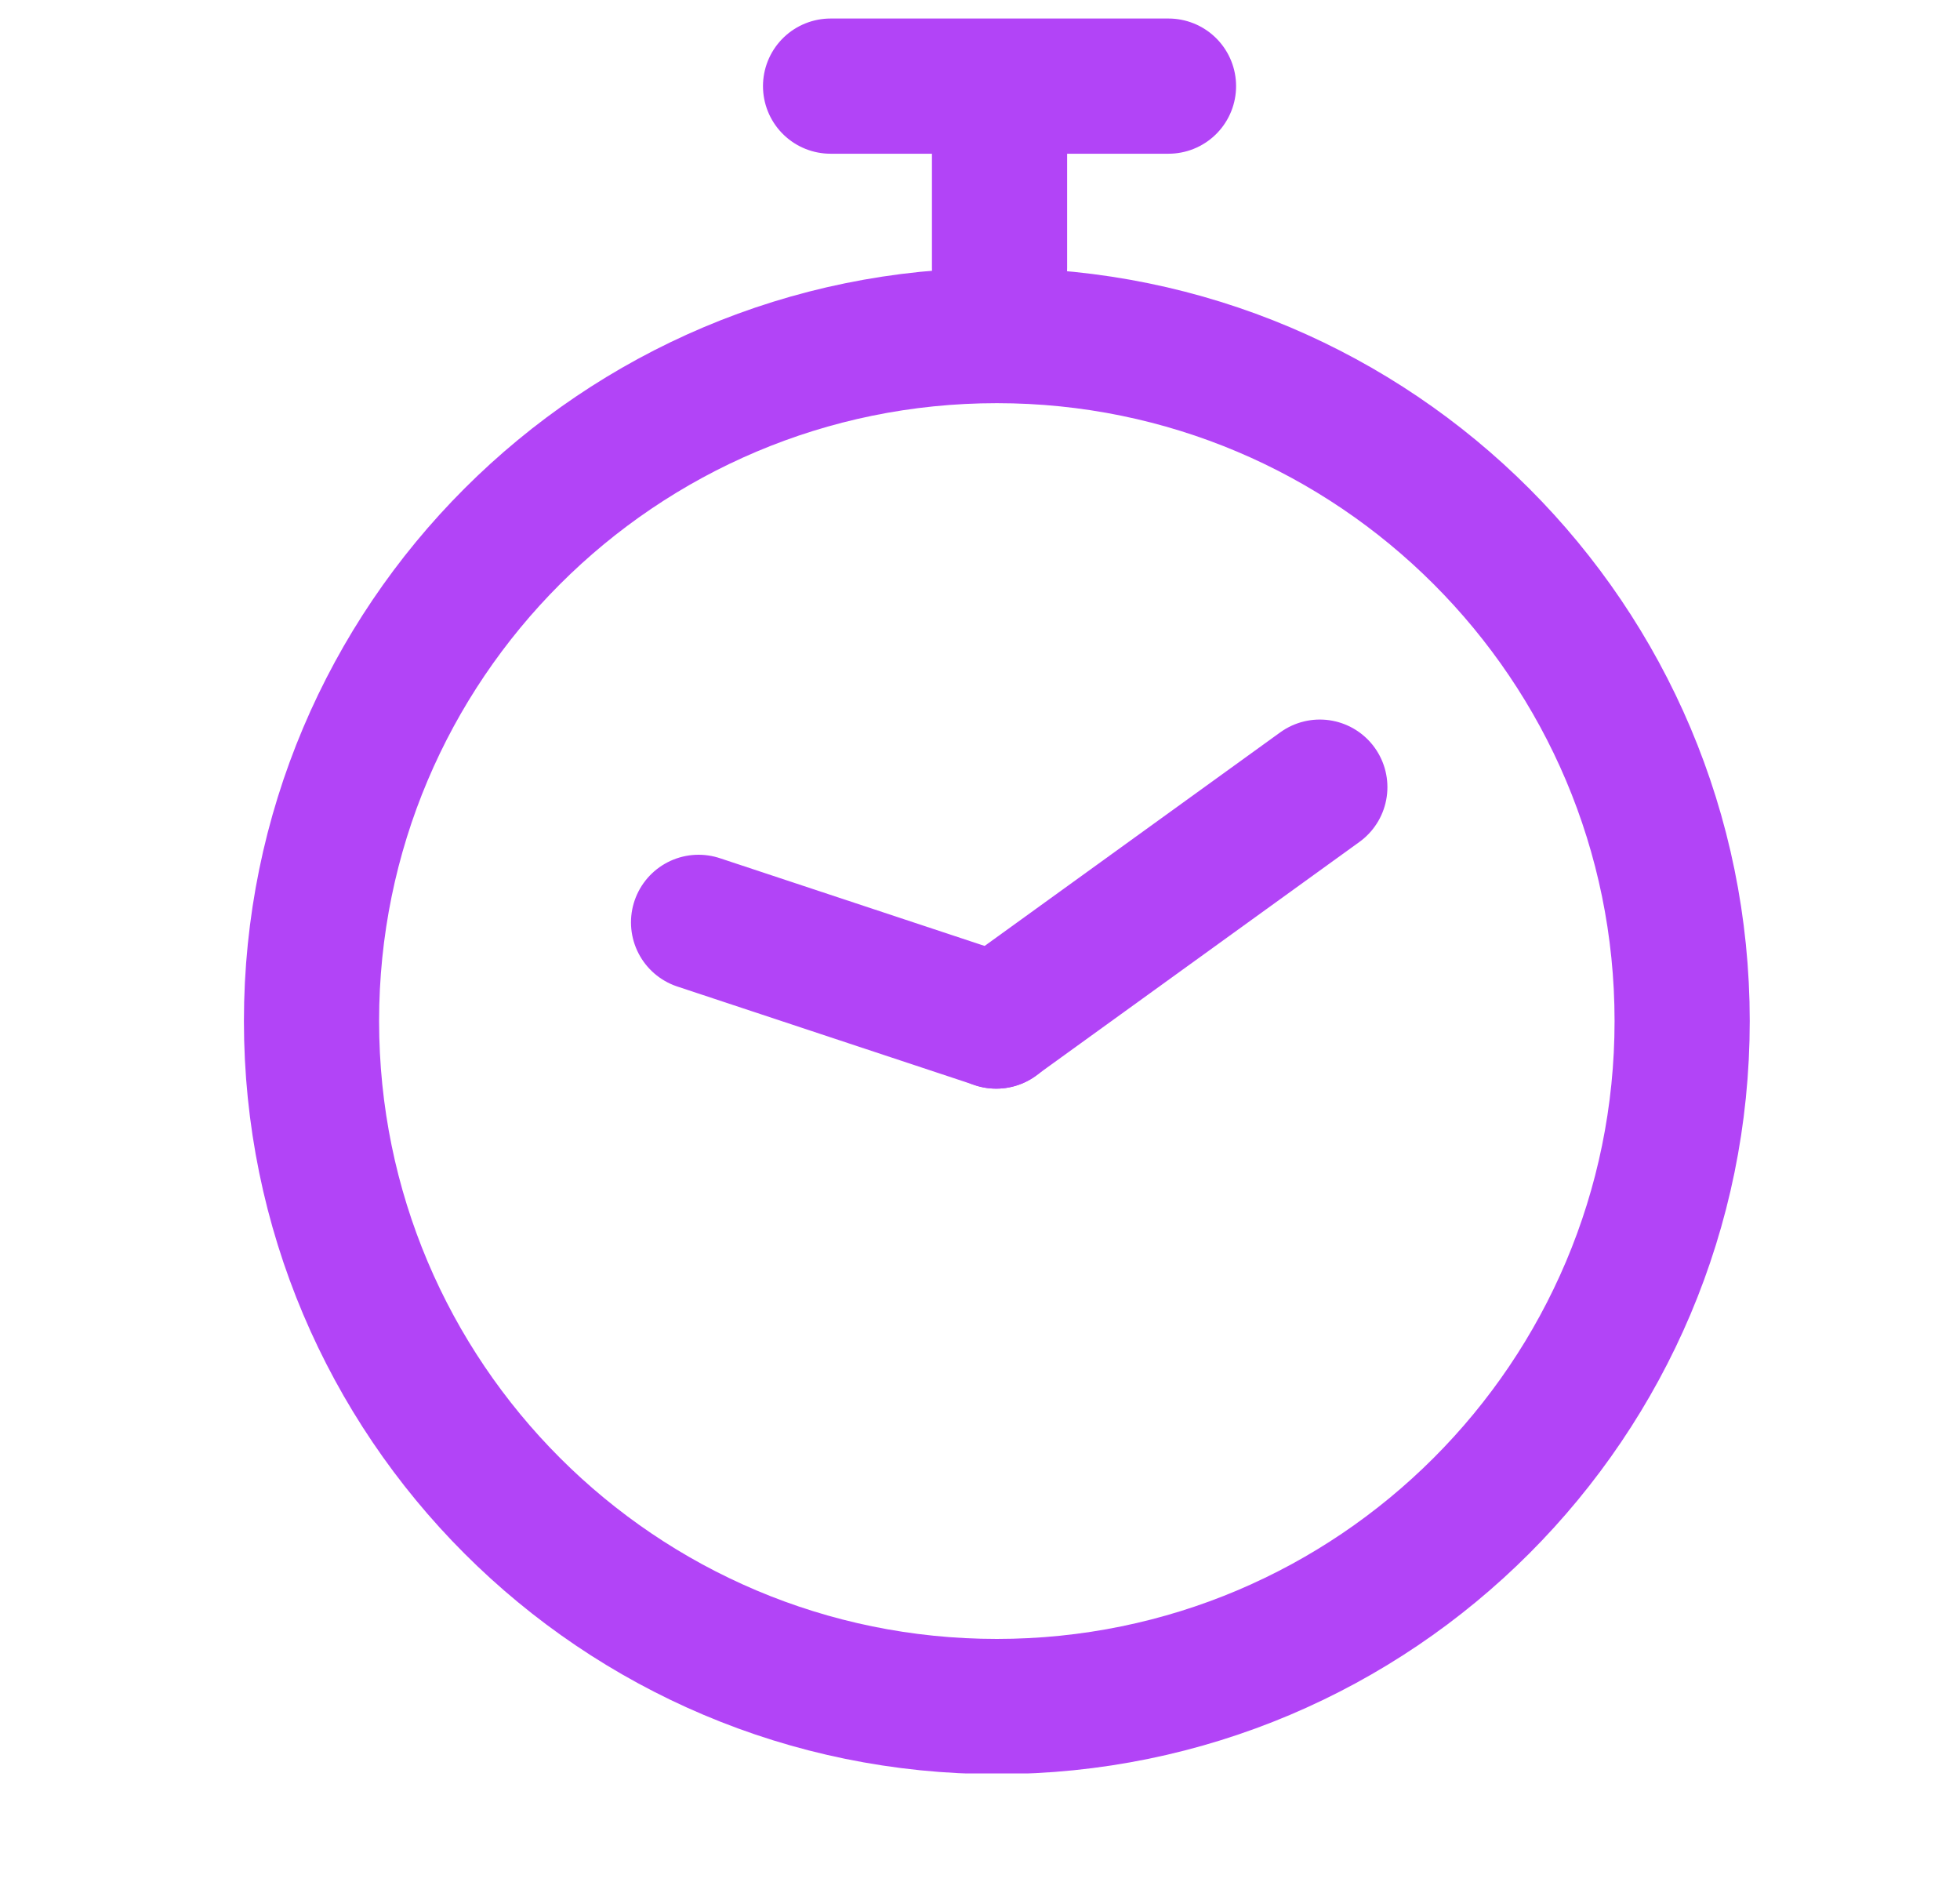 <svg width="29" height="28" viewBox="0 0 29 28" fill="none" xmlns="http://www.w3.org/2000/svg">
<g clip-path="url(#clip0_3186_45740)">
<g clip-path="url(#clip1_3186_45740)">
<path d="M14.749 25.244C20.349 25.244 24.889 20.704 24.889 15.104C24.889 9.504 20.349 4.964 14.749 4.964C9.149 4.964 4.609 9.504 4.609 15.104C4.609 20.704 9.149 25.244 14.749 25.244Z" stroke="#B244F7" stroke-width="2" stroke-linecap="round" stroke-linejoin="round"/>
<path d="M14.738 15.104L19.528 11.644" stroke="#B244F7" stroke-width="2" stroke-linecap="round" stroke-linejoin="round"/>
<path d="M10.336 13.644L14.742 15.104" stroke="#B244F7" stroke-width="2" stroke-linecap="round" stroke-linejoin="round"/>
<path d="M12.289 1.274H17.289" stroke="#B244F7" stroke-width="2" stroke-linecap="round" stroke-linejoin="round"/>
<path d="M14.789 2.162L14.789 3.964" stroke="#B244F7" stroke-width="2" stroke-linecap="round" stroke-linejoin="round"/>
</g>
</g>
<defs>
<clipPath id="clip0_3186_45740">
<rect width="28" height="28" fill="white" transform="matrix(1 0 0 -1 0.75 28.004)"/>
</clipPath>
<clipPath id="clip1_3186_45740">
<rect width="22.28" height="26.23" fill="white" transform="translate(3.609 0.004)"/>
</clipPath>
</defs>
</svg>
